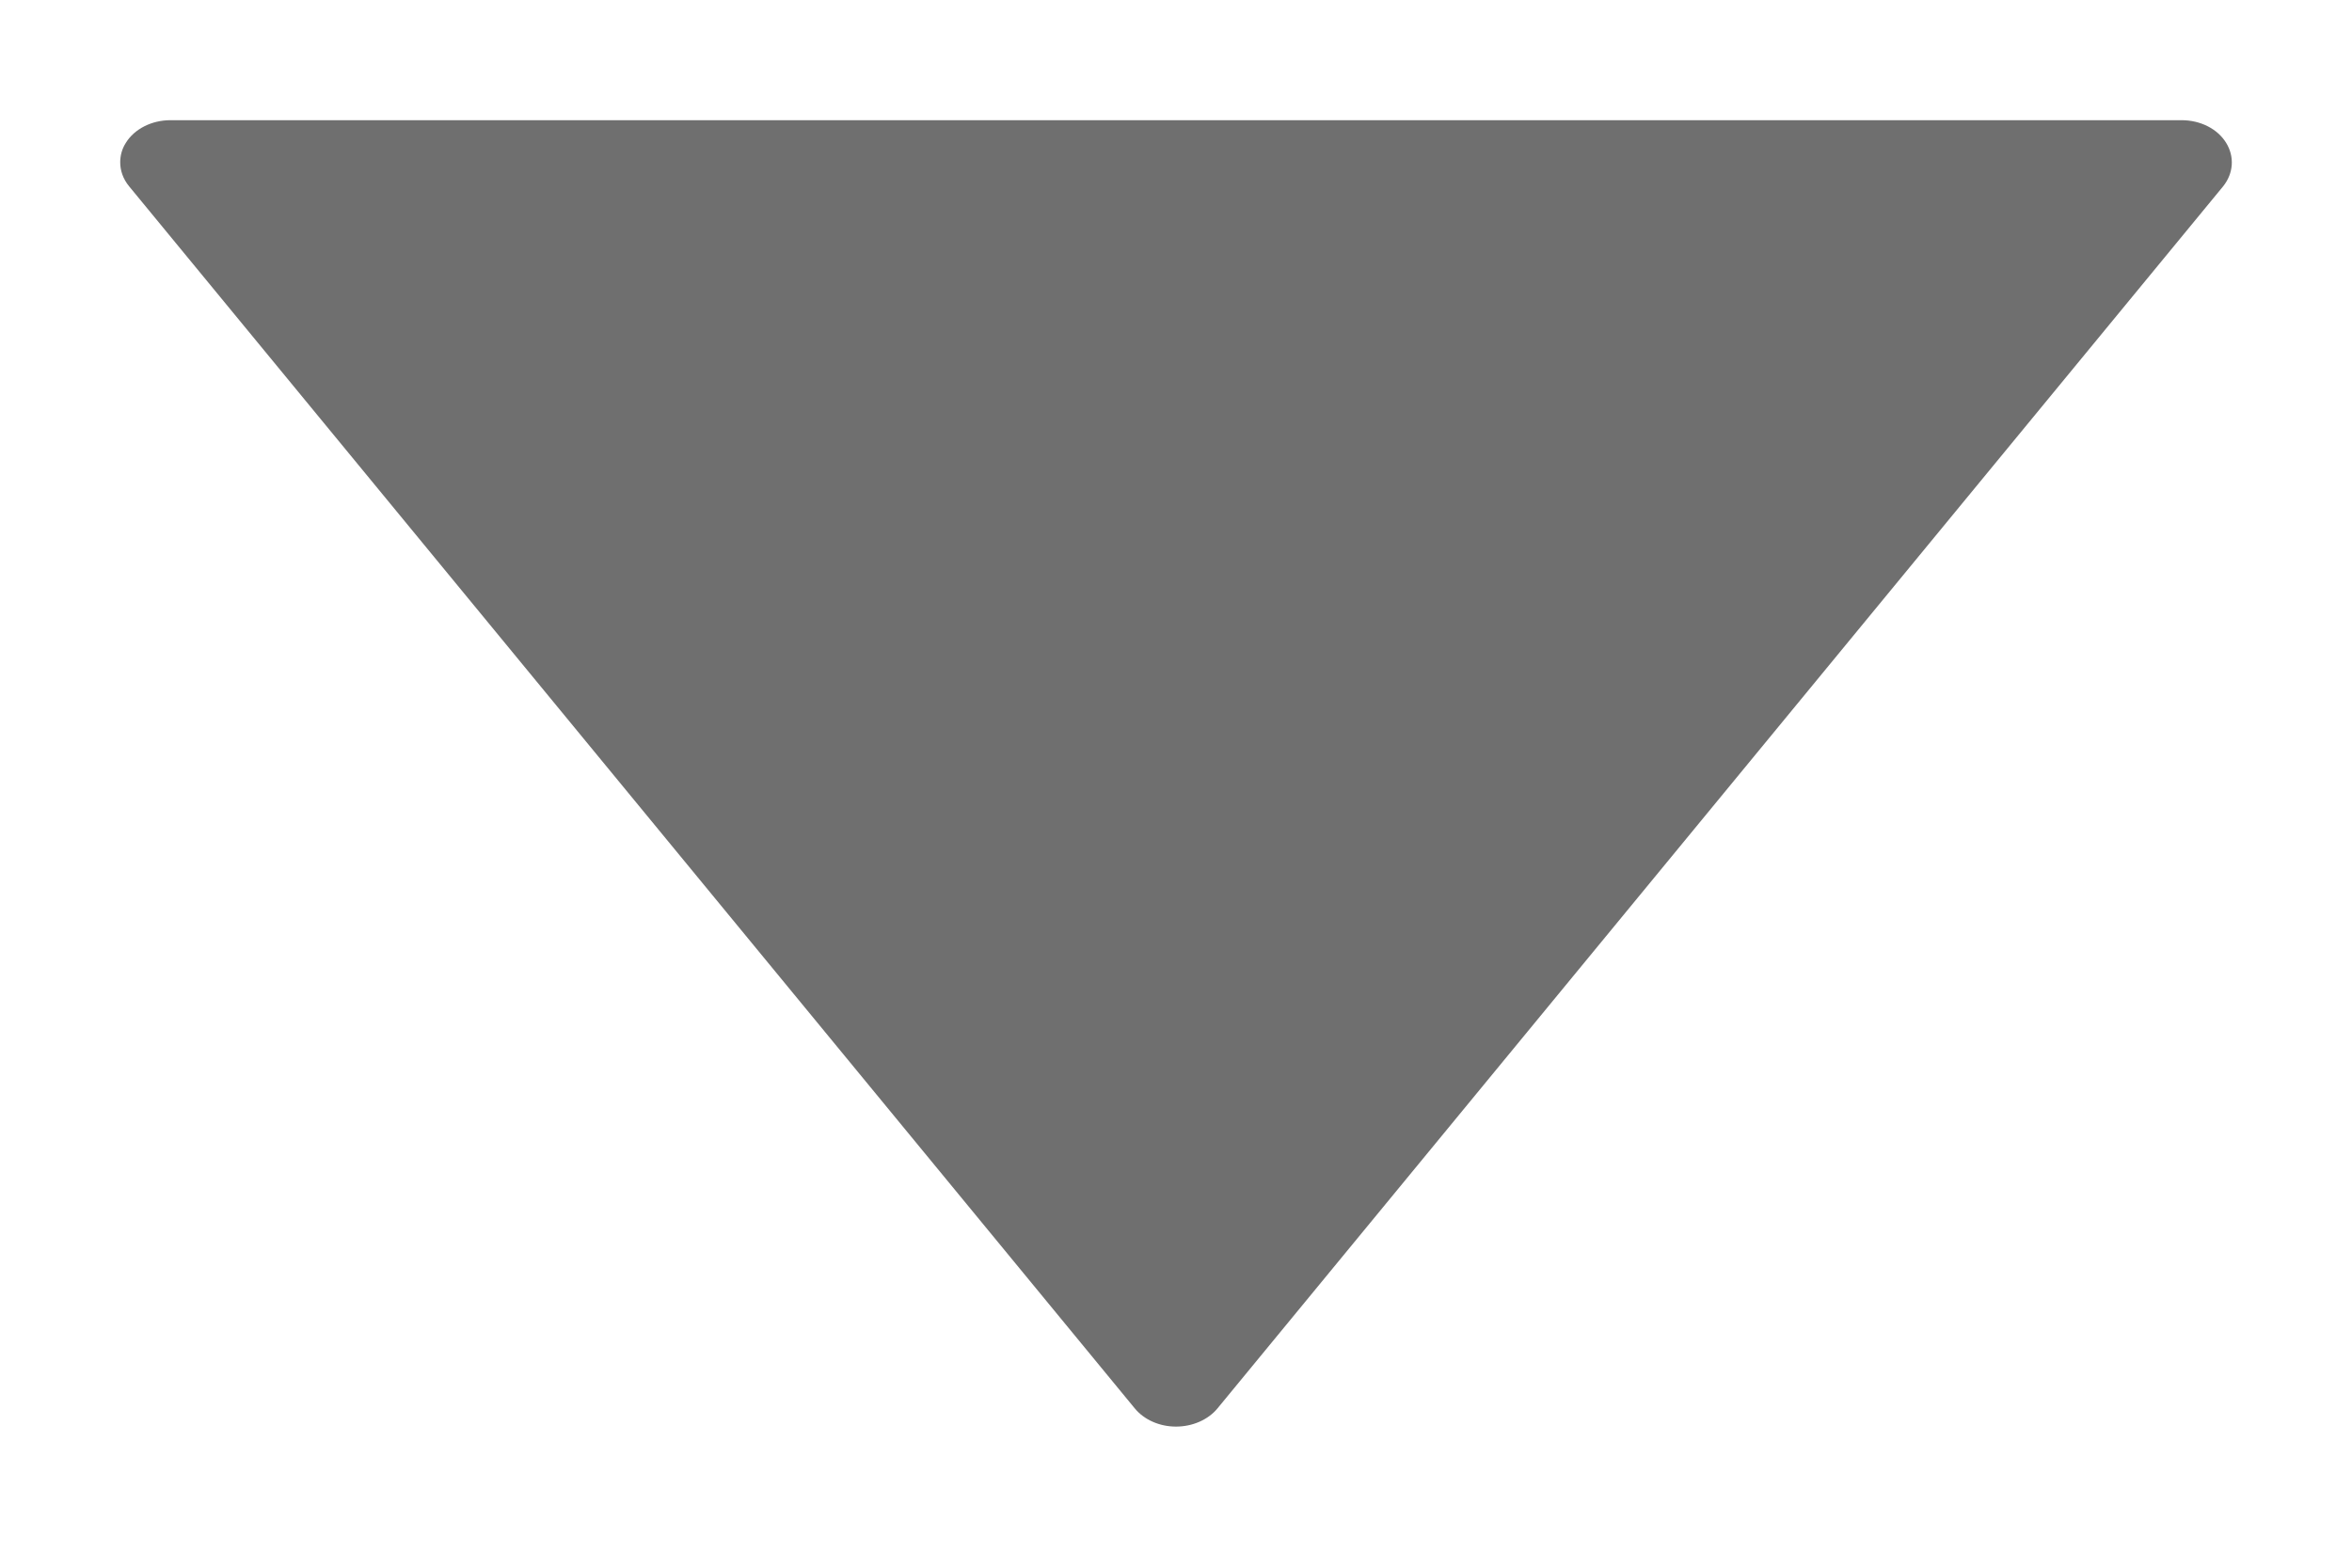 <svg width="9" height="6" viewBox="0 0 9 6" fill="none" xmlns="http://www.w3.org/2000/svg">
<path d="M4.659 5.39L8.507 0.713C8.547 0.663 8.551 0.599 8.518 0.546C8.485 0.493 8.42 0.46 8.348 0.46L0.652 0.46C0.581 0.46 0.515 0.493 0.482 0.546C0.467 0.569 0.46 0.595 0.46 0.621C0.46 0.653 0.471 0.685 0.494 0.713L4.342 5.39C4.378 5.434 4.437 5.46 4.5 5.46C4.563 5.46 4.623 5.434 4.659 5.39Z" fill="#6F6F6F"/>
</svg>
